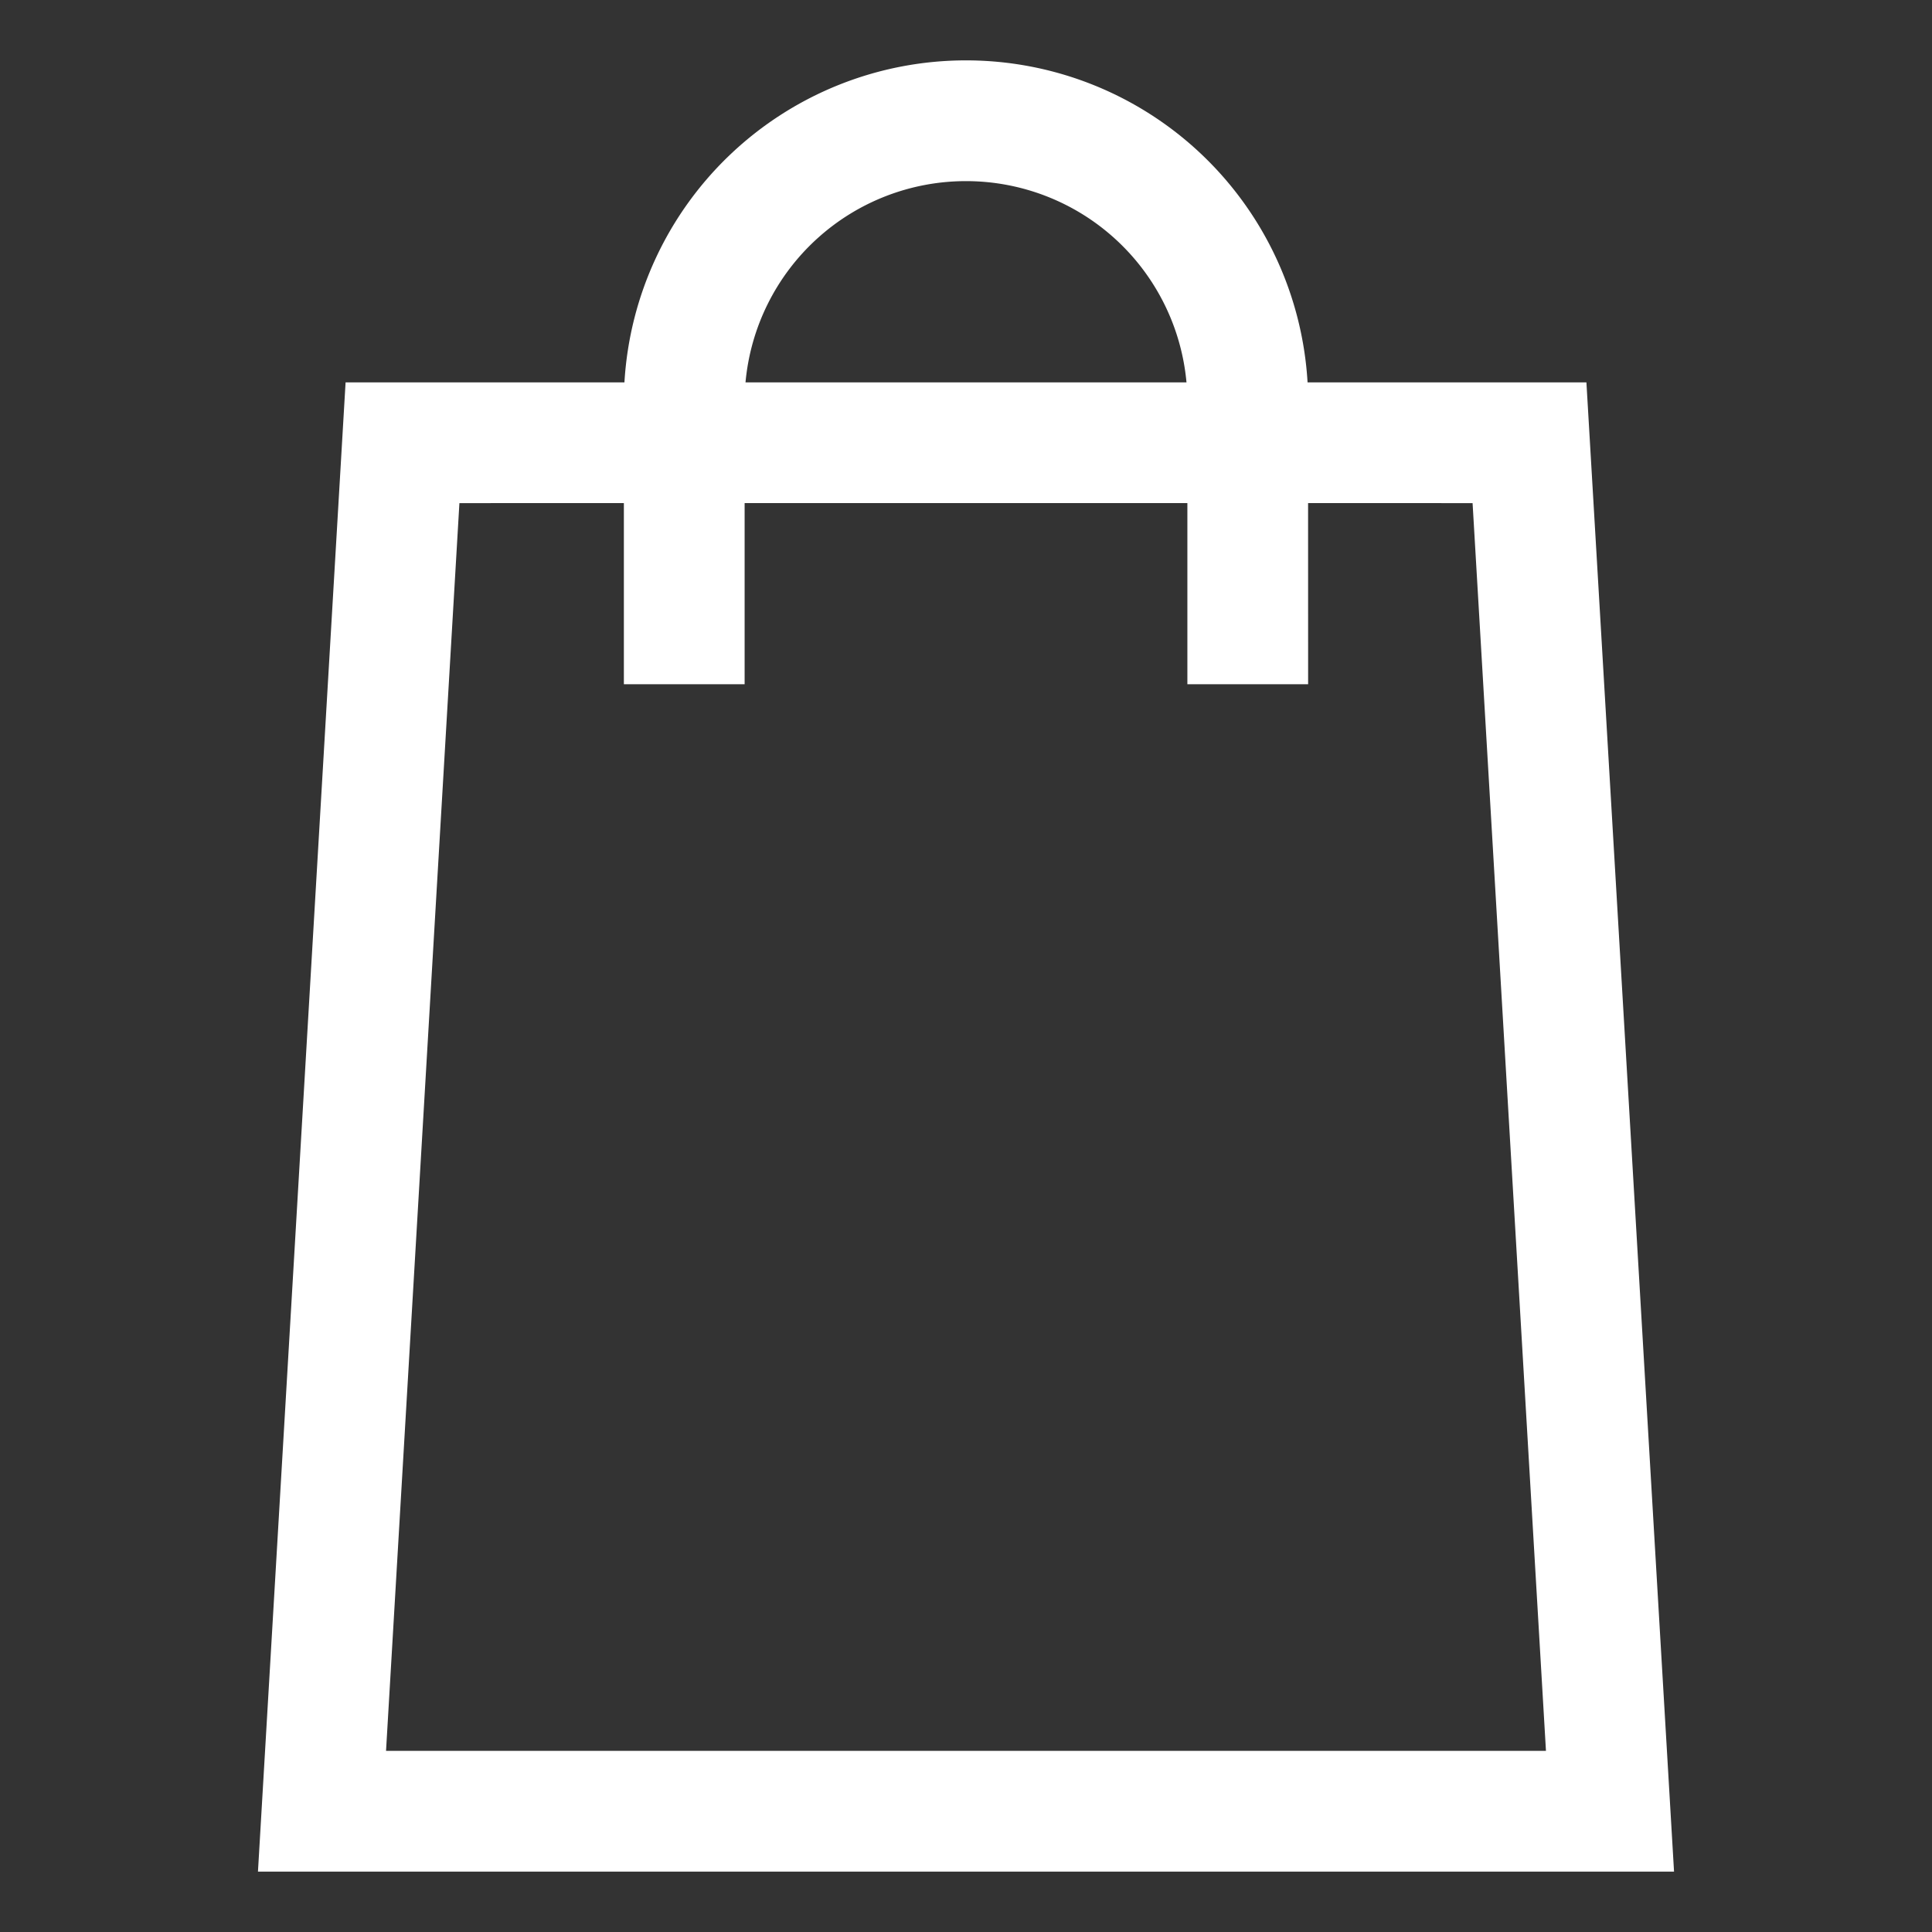 <svg t="1666234302758" class="icon" style="width: 1em; color: #ffffff;height: 1em;vertical-align: middle;fill: currentColor;overflow: hidden;" viewBox="0 0 1024 1024" version="1.1" xmlns="http://www.w3.org/2000/svg" p-id="988"><rect x="0" y="0" width="1024" height="1024" fill="#333333" stroke="none"/><path d="M512 32a181.333 181.333 0 0 1 181.035 170.667h147.797l46.443 789.333H136.725l46.443-789.333h147.797A181.333 181.333 0 0 1 512 32z m268.501 234.667l-87.189-0.021L693.333 362.667h-64v-96.021h-234.667V362.667h-64v-96.021l-87.168 0.021-38.891 661.333h614.784l-38.891-661.333zM512 96a117.333 117.333 0 0 0-116.864 106.667h233.728A117.333 117.333 0 0 0 512 96z" p-id="989" data-spm-anchor-id="a313x.7781069.0.i0"/></svg>